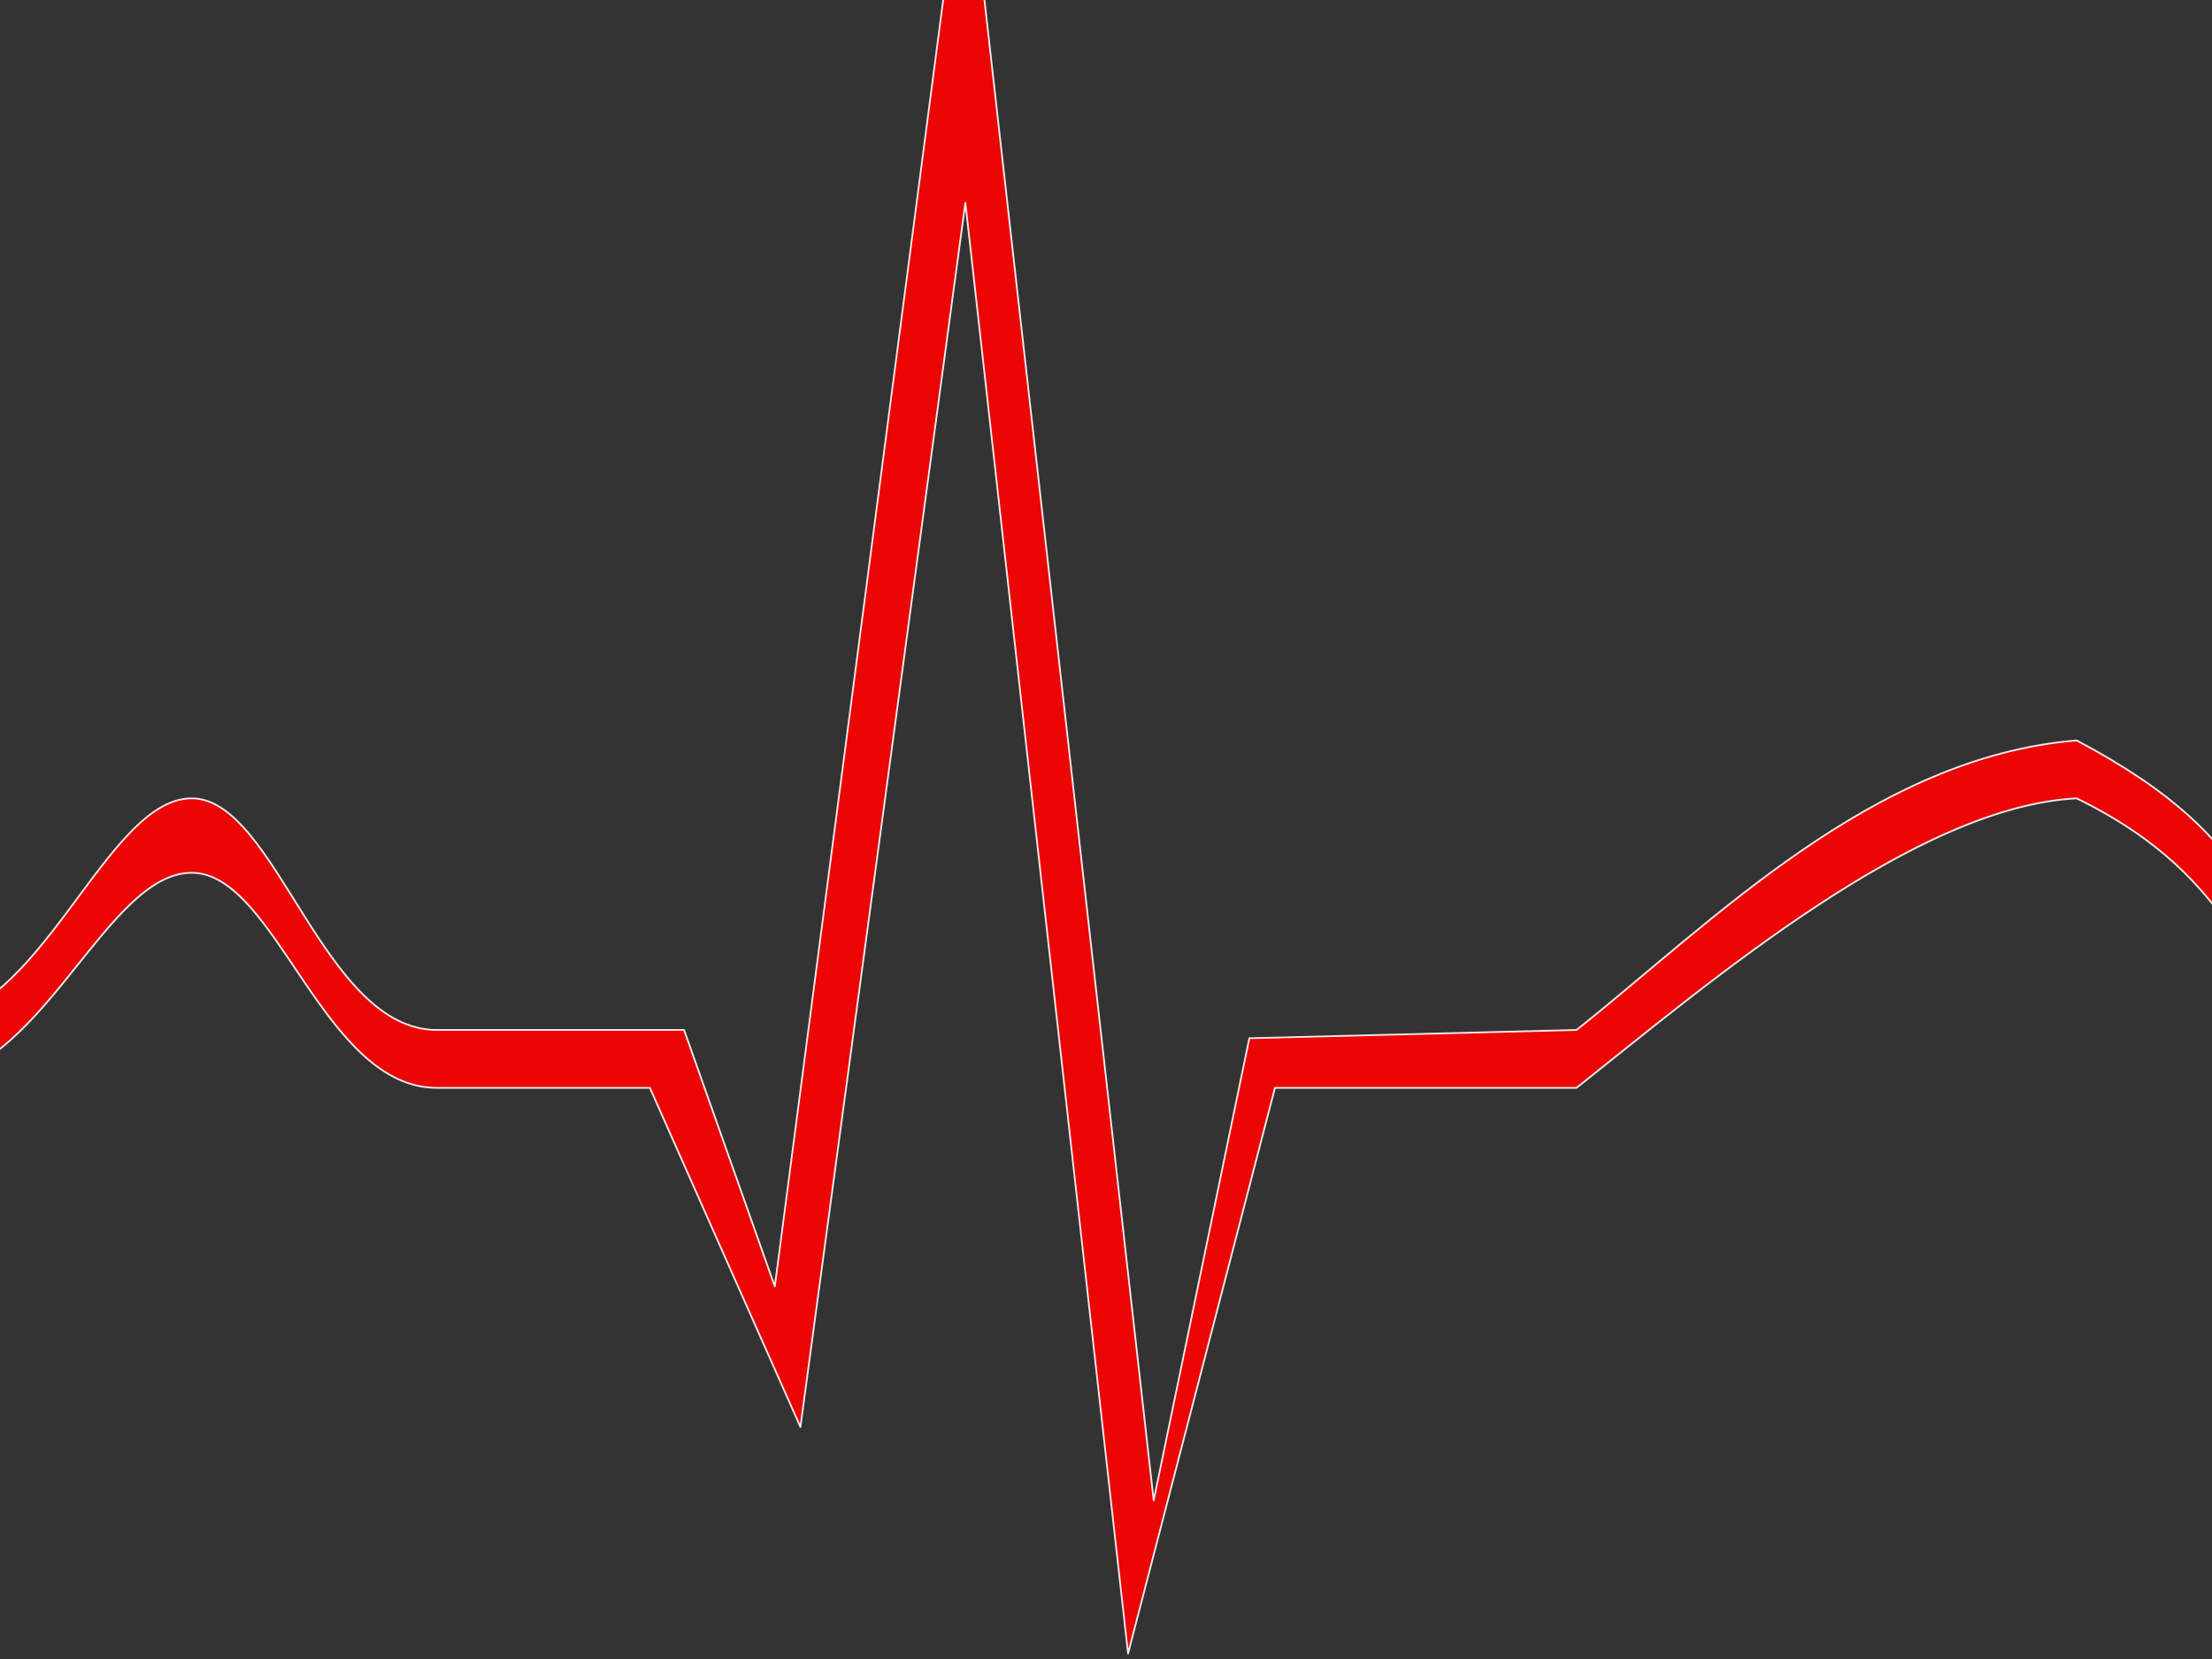 <?xml version="1.0"?><svg width="640" height="480" xmlns="http://www.w3.org/2000/svg">
 <rect width="100%" height="100%" fill="#333333" stroke="none"/>
 <title>bigekg</title>
 <g>
  <title>Layer 1</title>
  <path d="m-60.297,312.358l37.837,0c34.25,0 52.863,-60.238 78.144,-59.832c24.345,0.391 37.751,62.226 70.733,62.226l61.619,0l43.551,98.125l47.721,-354.21l47.071,419.756l42.502,-163.671l87.256,0c39.175,-31.113 98.119,-81.373 144.706,-83.766c48.854,23.934 45.816,52.653 82.315,83.766l37.837,0l0,-16.753l-37.837,0c-36.498,-31.113 -23.577,-52.653 -82.315,-83.766c-58.943,4.786 -105.531,52.653 -144.706,83.766l-94.669,2.393l-27.676,133.716l-54.484,-483.139l-55.134,421.222l-26.254,-74.192l-71.503,0c-32.981,0 -46.388,-66.621 -70.733,-67.013c-25.281,-0.405 -43.894,64.62 -78.144,64.62l-37.837,0l0,16.753z" id="path634" stroke-linejoin="round" stroke-linecap="round" stroke-width="0.501" stroke="#ffffff" fill-rule="evenodd" fill="#ff0000" opacity="0.9"/>
 </g>
</svg>